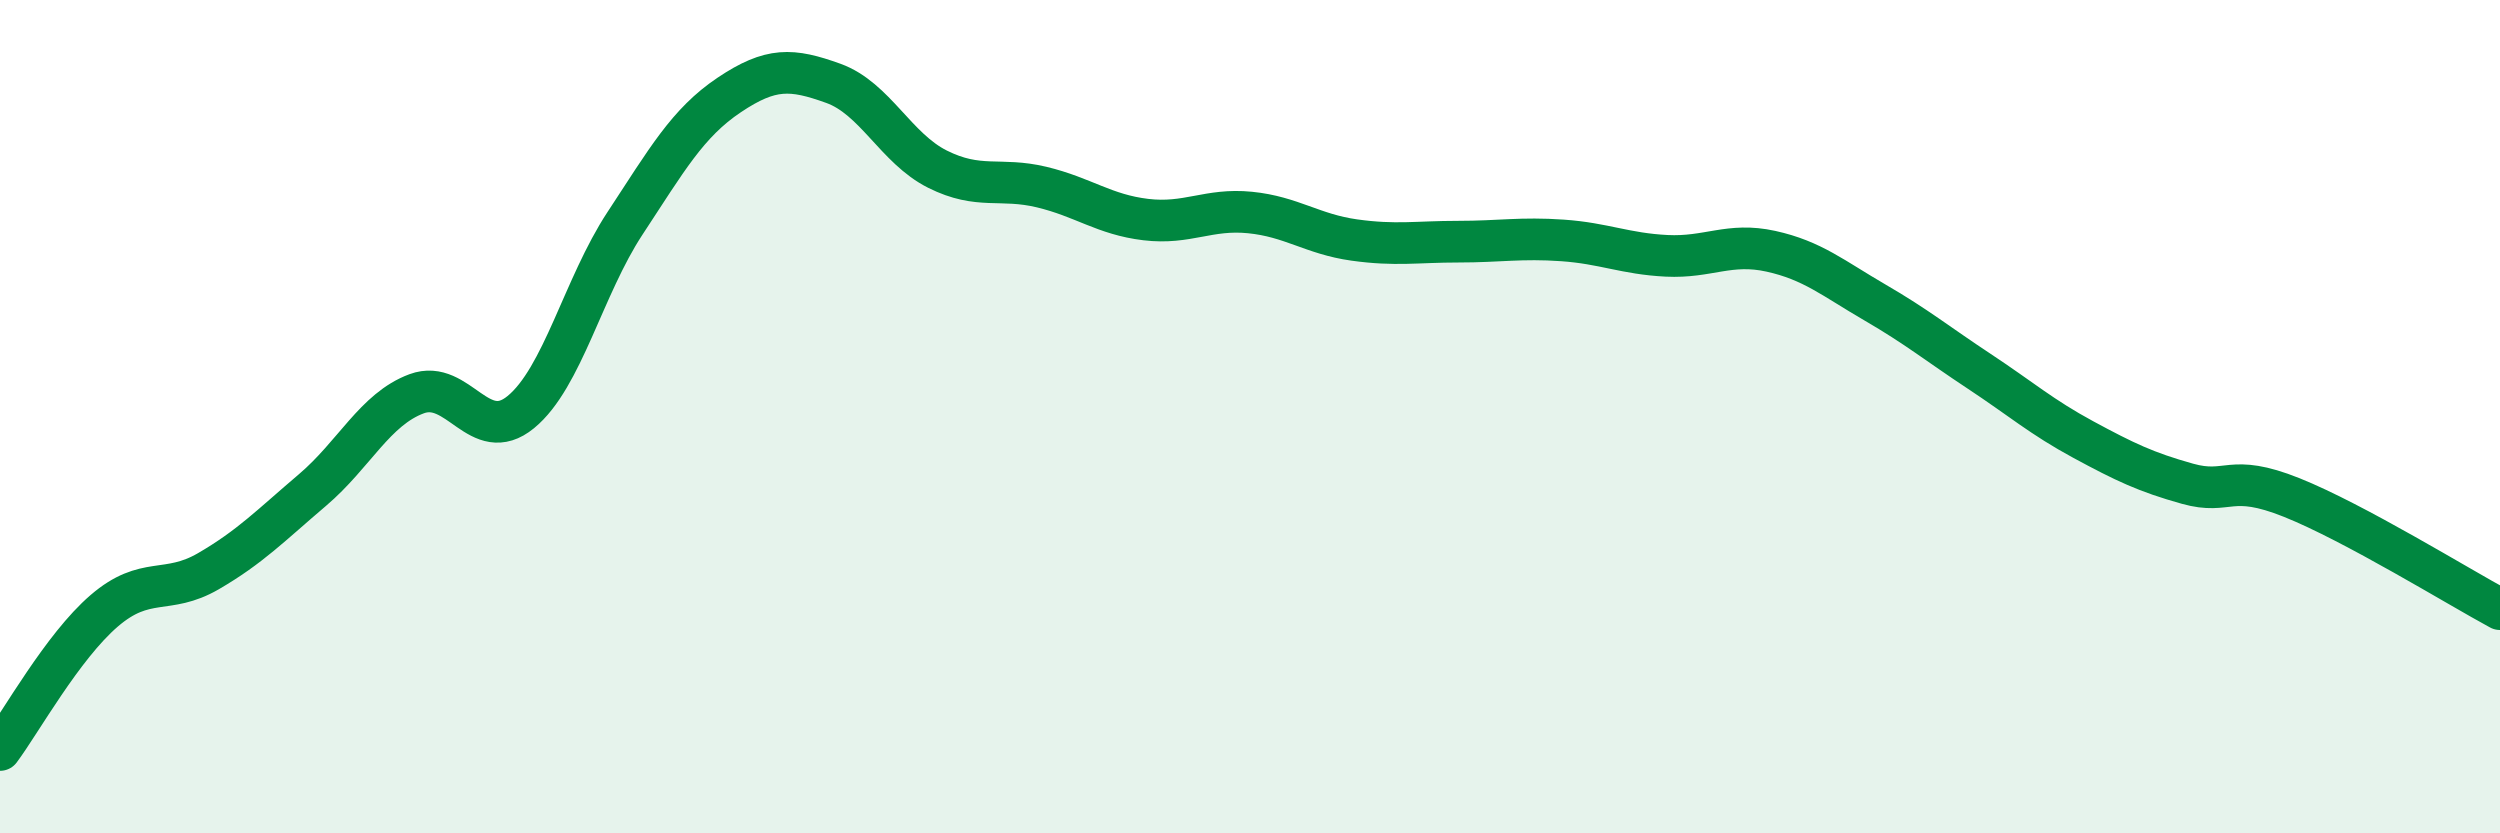 
    <svg width="60" height="20" viewBox="0 0 60 20" xmlns="http://www.w3.org/2000/svg">
      <path
        d="M 0,18 C 0.5,17.33 1.5,15.52 2.5,14.66 C 3.5,13.8 4,14.29 5,13.71 C 6,13.13 6.5,12.61 7.5,11.76 C 8.5,10.91 9,9.82 10,9.45 C 11,9.08 11.5,10.71 12.5,9.89 C 13.5,9.07 14,6.88 15,5.36 C 16,3.84 16.5,2.95 17.5,2.28 C 18.5,1.61 19,1.64 20,2 C 21,2.36 21.5,3.56 22.5,4.06 C 23.5,4.56 24,4.25 25,4.49 C 26,4.73 26.5,5.15 27.5,5.27 C 28.5,5.39 29,5 30,5.1 C 31,5.2 31.5,5.62 32.5,5.76 C 33.5,5.9 34,5.8 35,5.8 C 36,5.8 36.5,5.7 37.5,5.77 C 38.5,5.84 39,6.09 40,6.14 C 41,6.19 41.5,5.81 42.5,6.03 C 43.5,6.25 44,6.68 45,7.26 C 46,7.84 46.5,8.25 47.5,8.91 C 48.5,9.57 49,10.01 50,10.55 C 51,11.09 51.5,11.33 52.5,11.61 C 53.5,11.89 53.5,11.34 55,11.94 C 56.5,12.54 59,14.08 60,14.62L60 20L0 20Z"
        fill="#008740"
        opacity="0.1"
        stroke-linecap="round"
        stroke-linejoin="round"
      />
      <path
        d="M 0,18 C 0.5,17.33 1.5,15.52 2.5,14.66 C 3.5,13.8 4,14.29 5,13.71 C 6,13.13 6.5,12.61 7.5,11.76 C 8.5,10.91 9,9.82 10,9.45 C 11,9.08 11.5,10.71 12.5,9.89 C 13.5,9.07 14,6.88 15,5.36 C 16,3.84 16.5,2.95 17.5,2.28 C 18.5,1.61 19,1.64 20,2 C 21,2.36 21.5,3.56 22.5,4.06 C 23.5,4.56 24,4.25 25,4.49 C 26,4.73 26.5,5.15 27.5,5.27 C 28.5,5.39 29,5 30,5.1 C 31,5.2 31.5,5.62 32.5,5.76 C 33.5,5.9 34,5.8 35,5.8 C 36,5.8 36.5,5.7 37.5,5.77 C 38.5,5.84 39,6.09 40,6.14 C 41,6.19 41.5,5.81 42.5,6.03 C 43.5,6.25 44,6.68 45,7.26 C 46,7.84 46.5,8.25 47.5,8.91 C 48.5,9.57 49,10.01 50,10.55 C 51,11.09 51.5,11.33 52.5,11.61 C 53.5,11.89 53.5,11.34 55,11.94 C 56.5,12.54 59,14.08 60,14.62"
        stroke="#008740"
        stroke-width="1"
        fill="none"
        stroke-linecap="round"
        stroke-linejoin="round"
      />
    </svg>
  